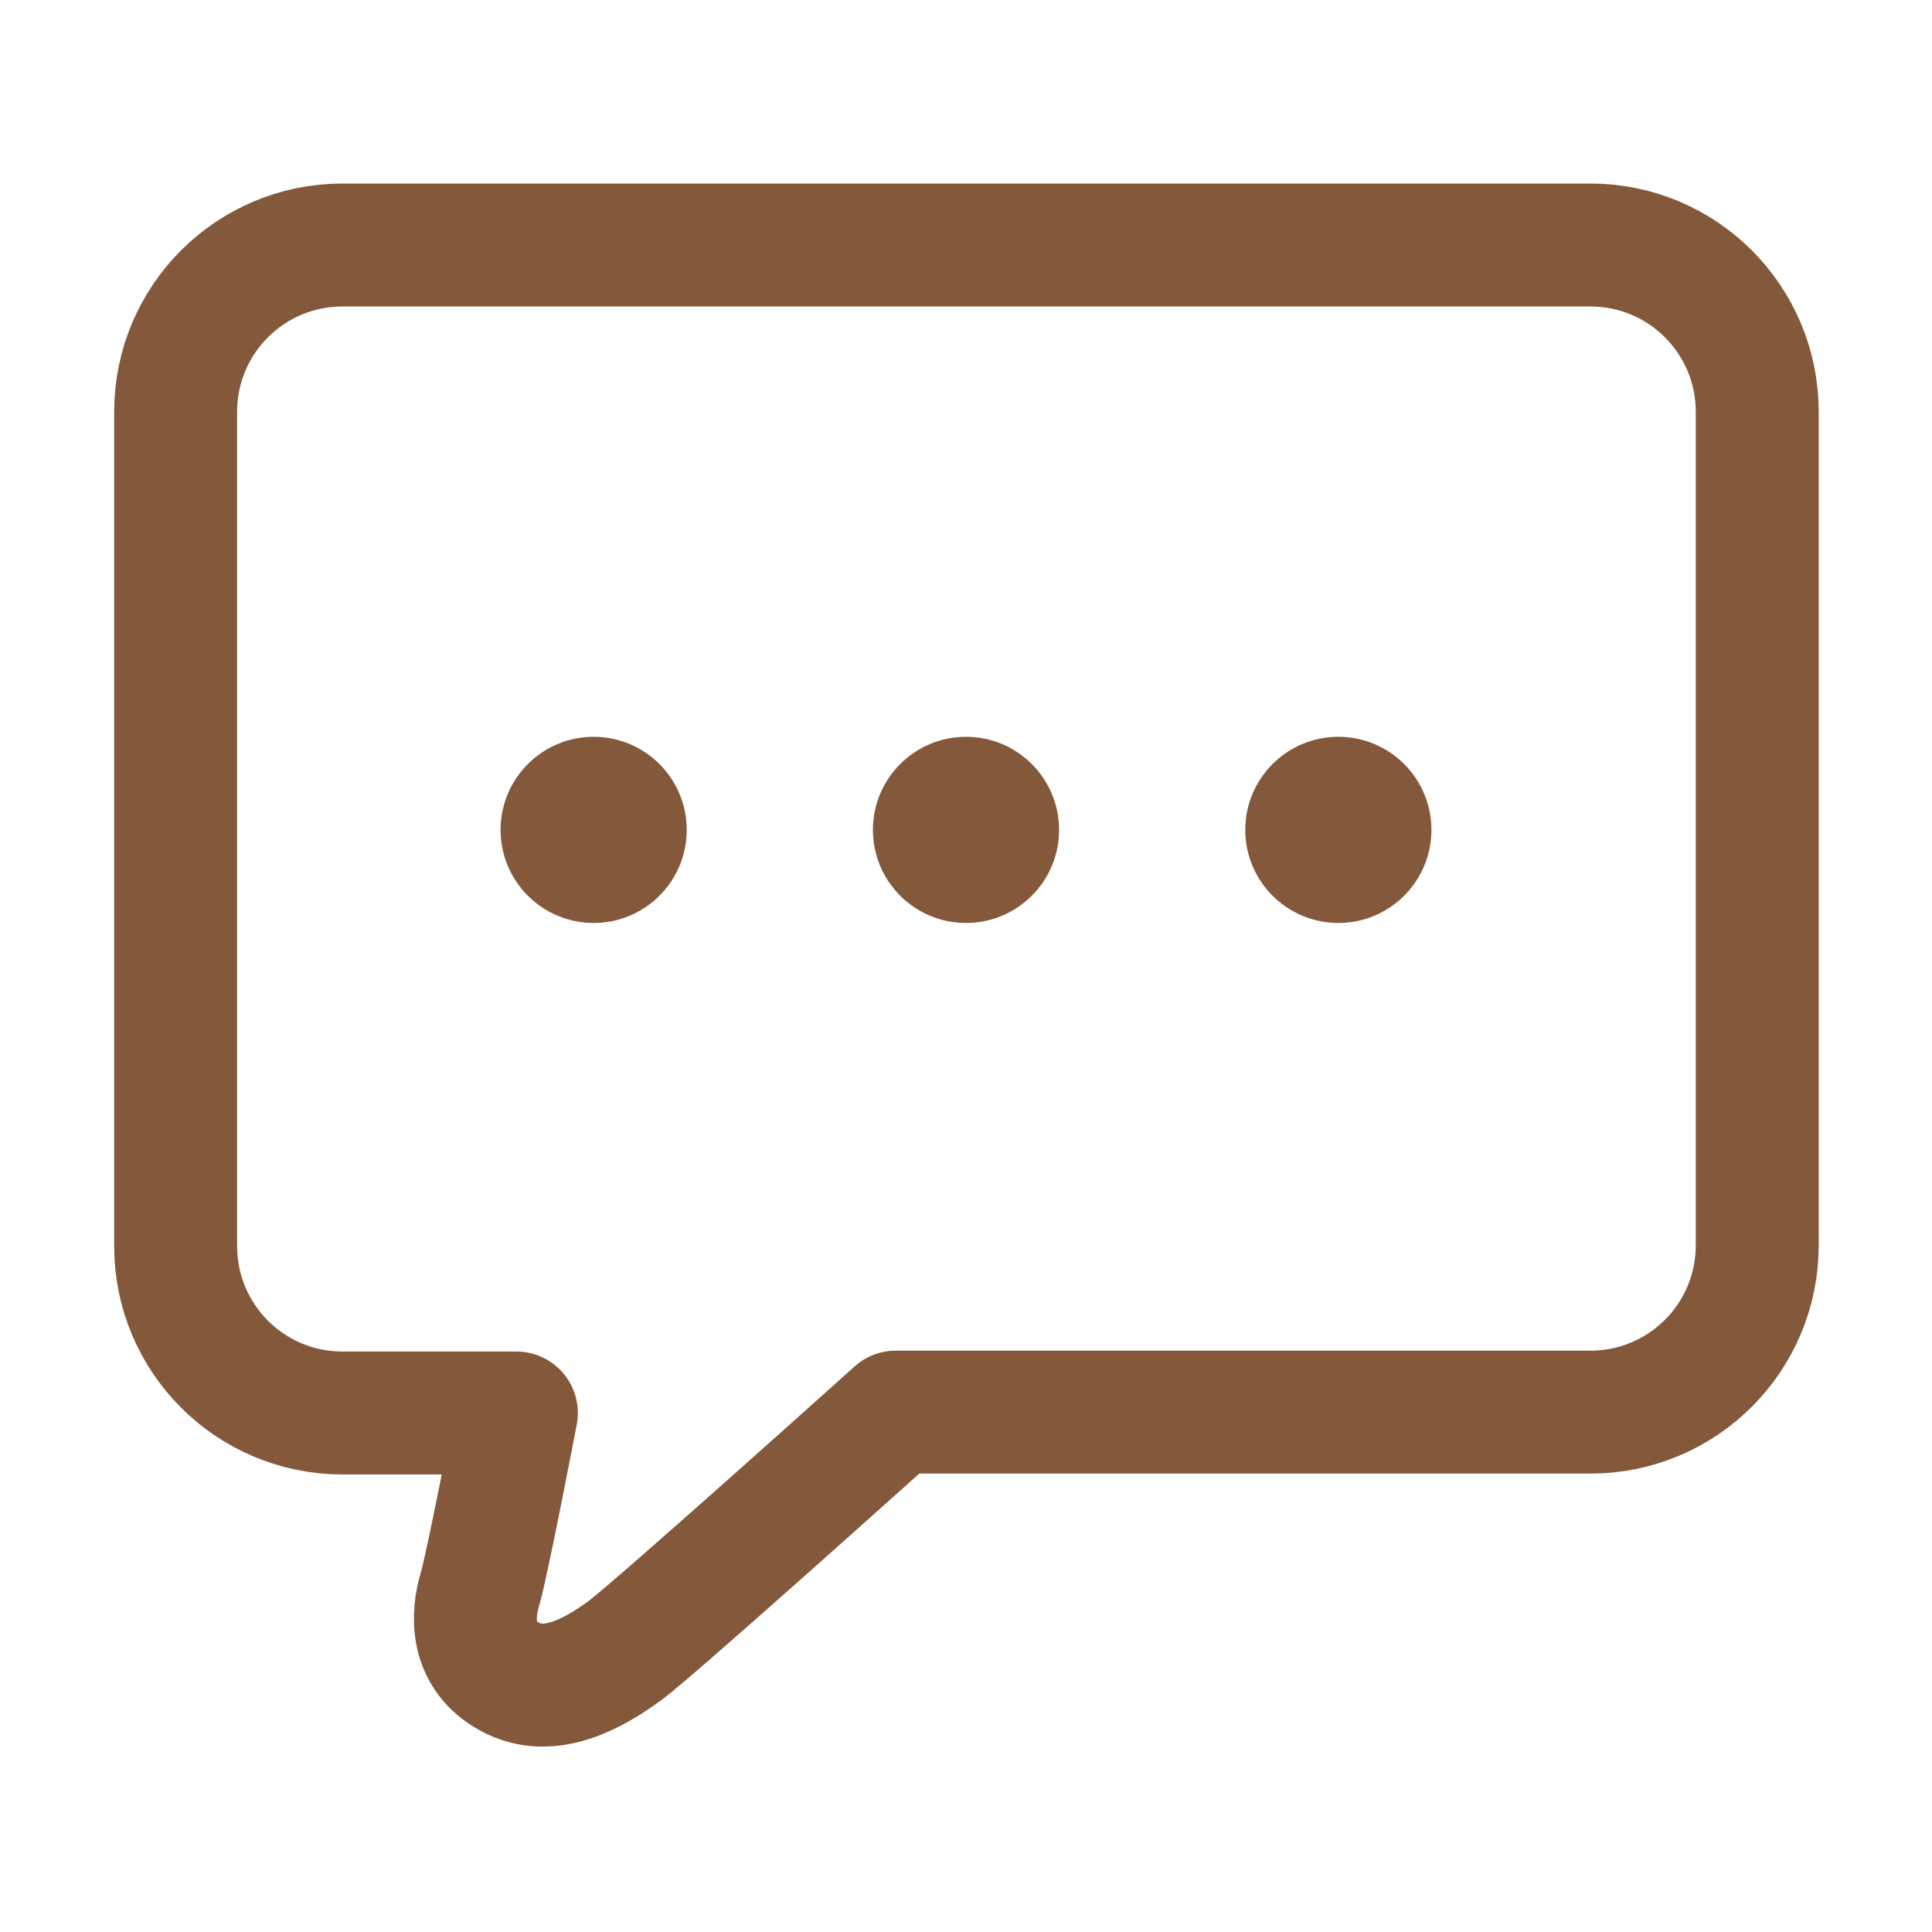 <?xml version="1.0" encoding="UTF-8"?>
<svg id="_圖層_1" data-name="圖層 1" xmlns="http://www.w3.org/2000/svg" viewBox="0 0 22 22">
  <defs>
    <style>
      .cls-1 {
        fill: none;
        stroke: #84593b;
        stroke-linecap: round;
        stroke-linejoin: round;
        stroke-width: 1.4px;
      }

      .cls-2 {
        fill: #84593b;
        stroke-width: 0;
      }
    </style>
  </defs>
  <g>
    <circle class="cls-2" cx="6.76" cy="9.45" r="1.06"/>
    <circle class="cls-2" cx="11" cy="9.45" r="1.06"/>
    <circle class="cls-2" cx="15.24" cy="9.45" r="1.06"/>
  </g>
  <path class="cls-1" d="M18.1,2.79H3.9c-1.05,0-1.9.85-1.9,1.9v9.5c0,1.05.85,1.9,1.9,1.9h1.98s-.32,1.67-.41,1.99c-.1.32-.11.77.33,1.01.46.26.98-.05,1.31-.29.33-.24,3.09-2.72,3.09-2.72h7.91c1.05,0,1.9-.85,1.9-1.9V4.69c0-1.05-.85-1.9-1.9-1.9Z"/>
</svg>
